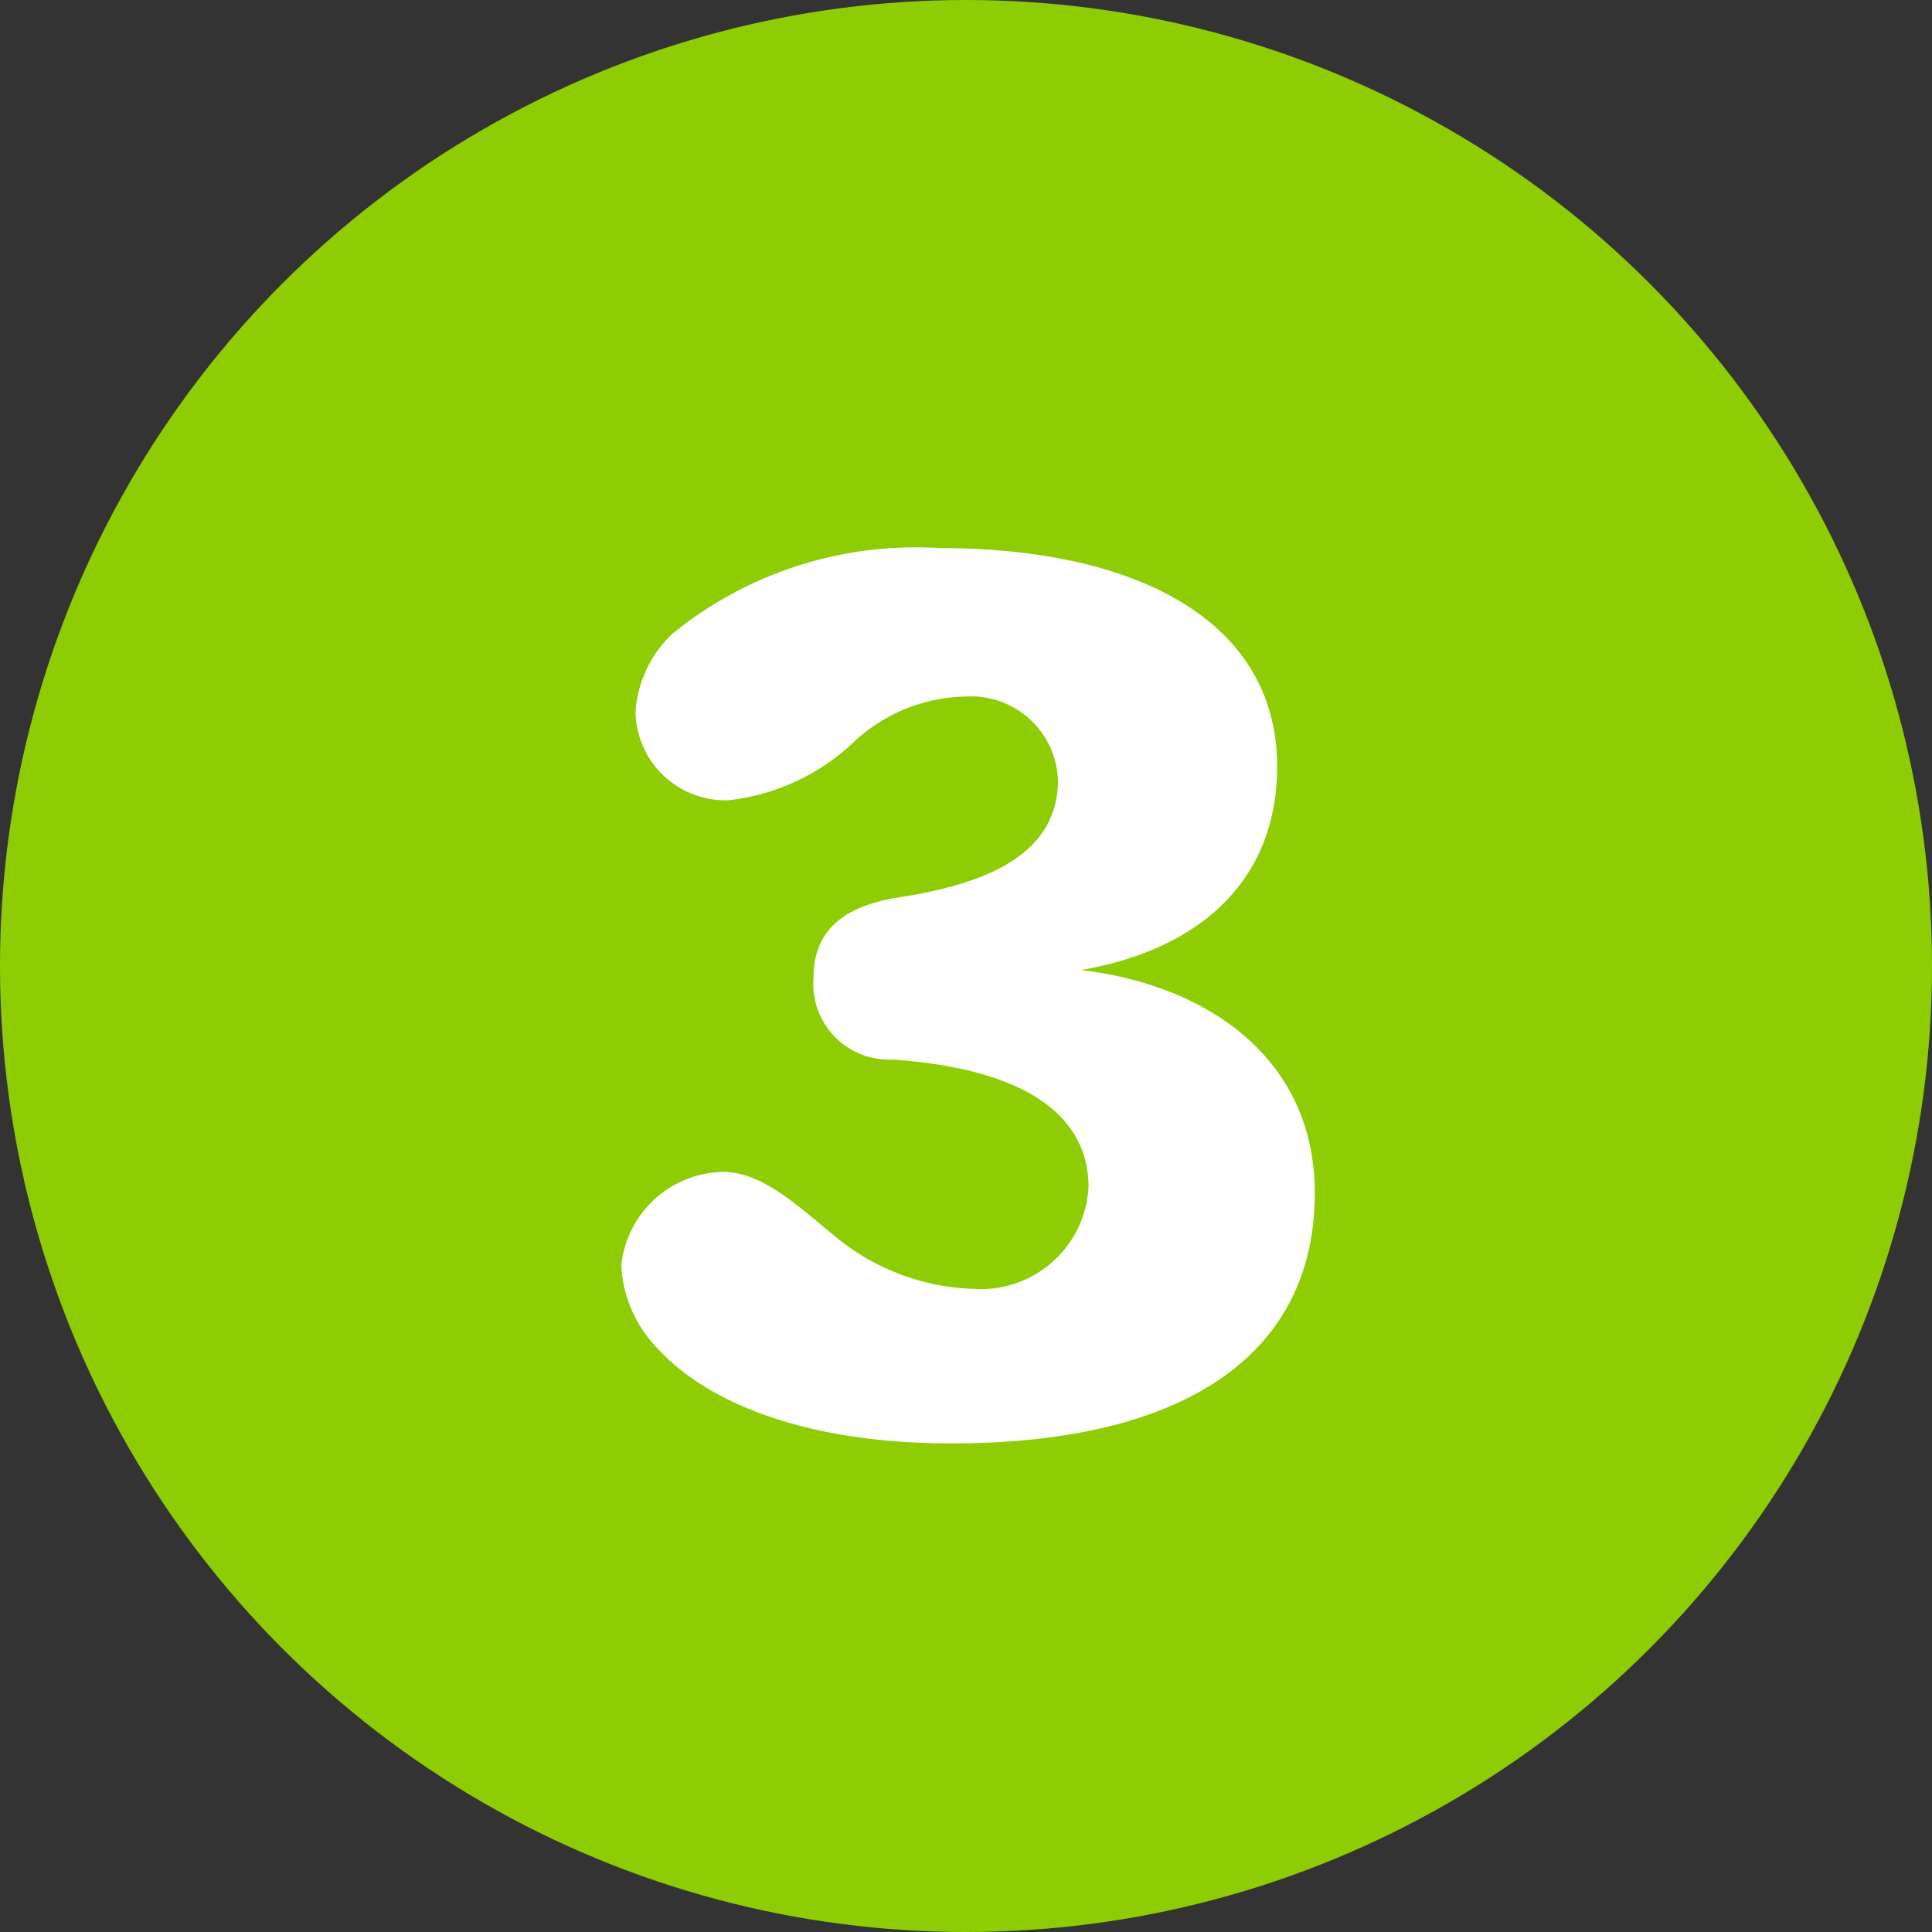 <svg xmlns="http://www.w3.org/2000/svg" viewBox="0 0 38 38"><rect x="0" y="0" width="38" height="38" fill="#333333" stroke="none"/><defs><style>.cls-1{fill:#8ecd03;}.cls-2{fill:#fff;}</style></defs><g id="レイヤー_2" data-name="レイヤー 2"><g id="レイヤー_4" data-name="レイヤー 4"><circle class="cls-1" cx="19" cy="19" r="19"/><path class="cls-2" d="M18.71,28.39c-3,0-4.85-.87-5.75-1.84a2.53,2.53,0,0,1-.74-1.66,2.05,2.05,0,0,1,2-1.84c.82,0,1.54.74,2.32,1.36a4.47,4.47,0,0,0,2.6.94,2.12,2.12,0,0,0,2.27-2c0-1.49-1.38-2.34-3.86-2.51A1.49,1.49,0,0,1,16,19.24c0-1,.67-1.43,1.68-1.59,1.75-.27,3.1-.85,3.13-2.27A1.71,1.71,0,0,0,19,13.7a3.31,3.31,0,0,0-2.16.85,4.26,4.26,0,0,1-2.51,1.19A1.77,1.77,0,0,1,12.5,14a2.33,2.33,0,0,1,.73-1.54,7.59,7.59,0,0,1,5.25-1.68c3.91,0,6.64,1.45,6.64,4.3,0,2.12-1.38,3.57-3.86,4v0c2.41.28,4.6,1.68,4.6,4.39C25.86,26.57,23.4,28.39,18.71,28.39Z"/></g></g></svg>